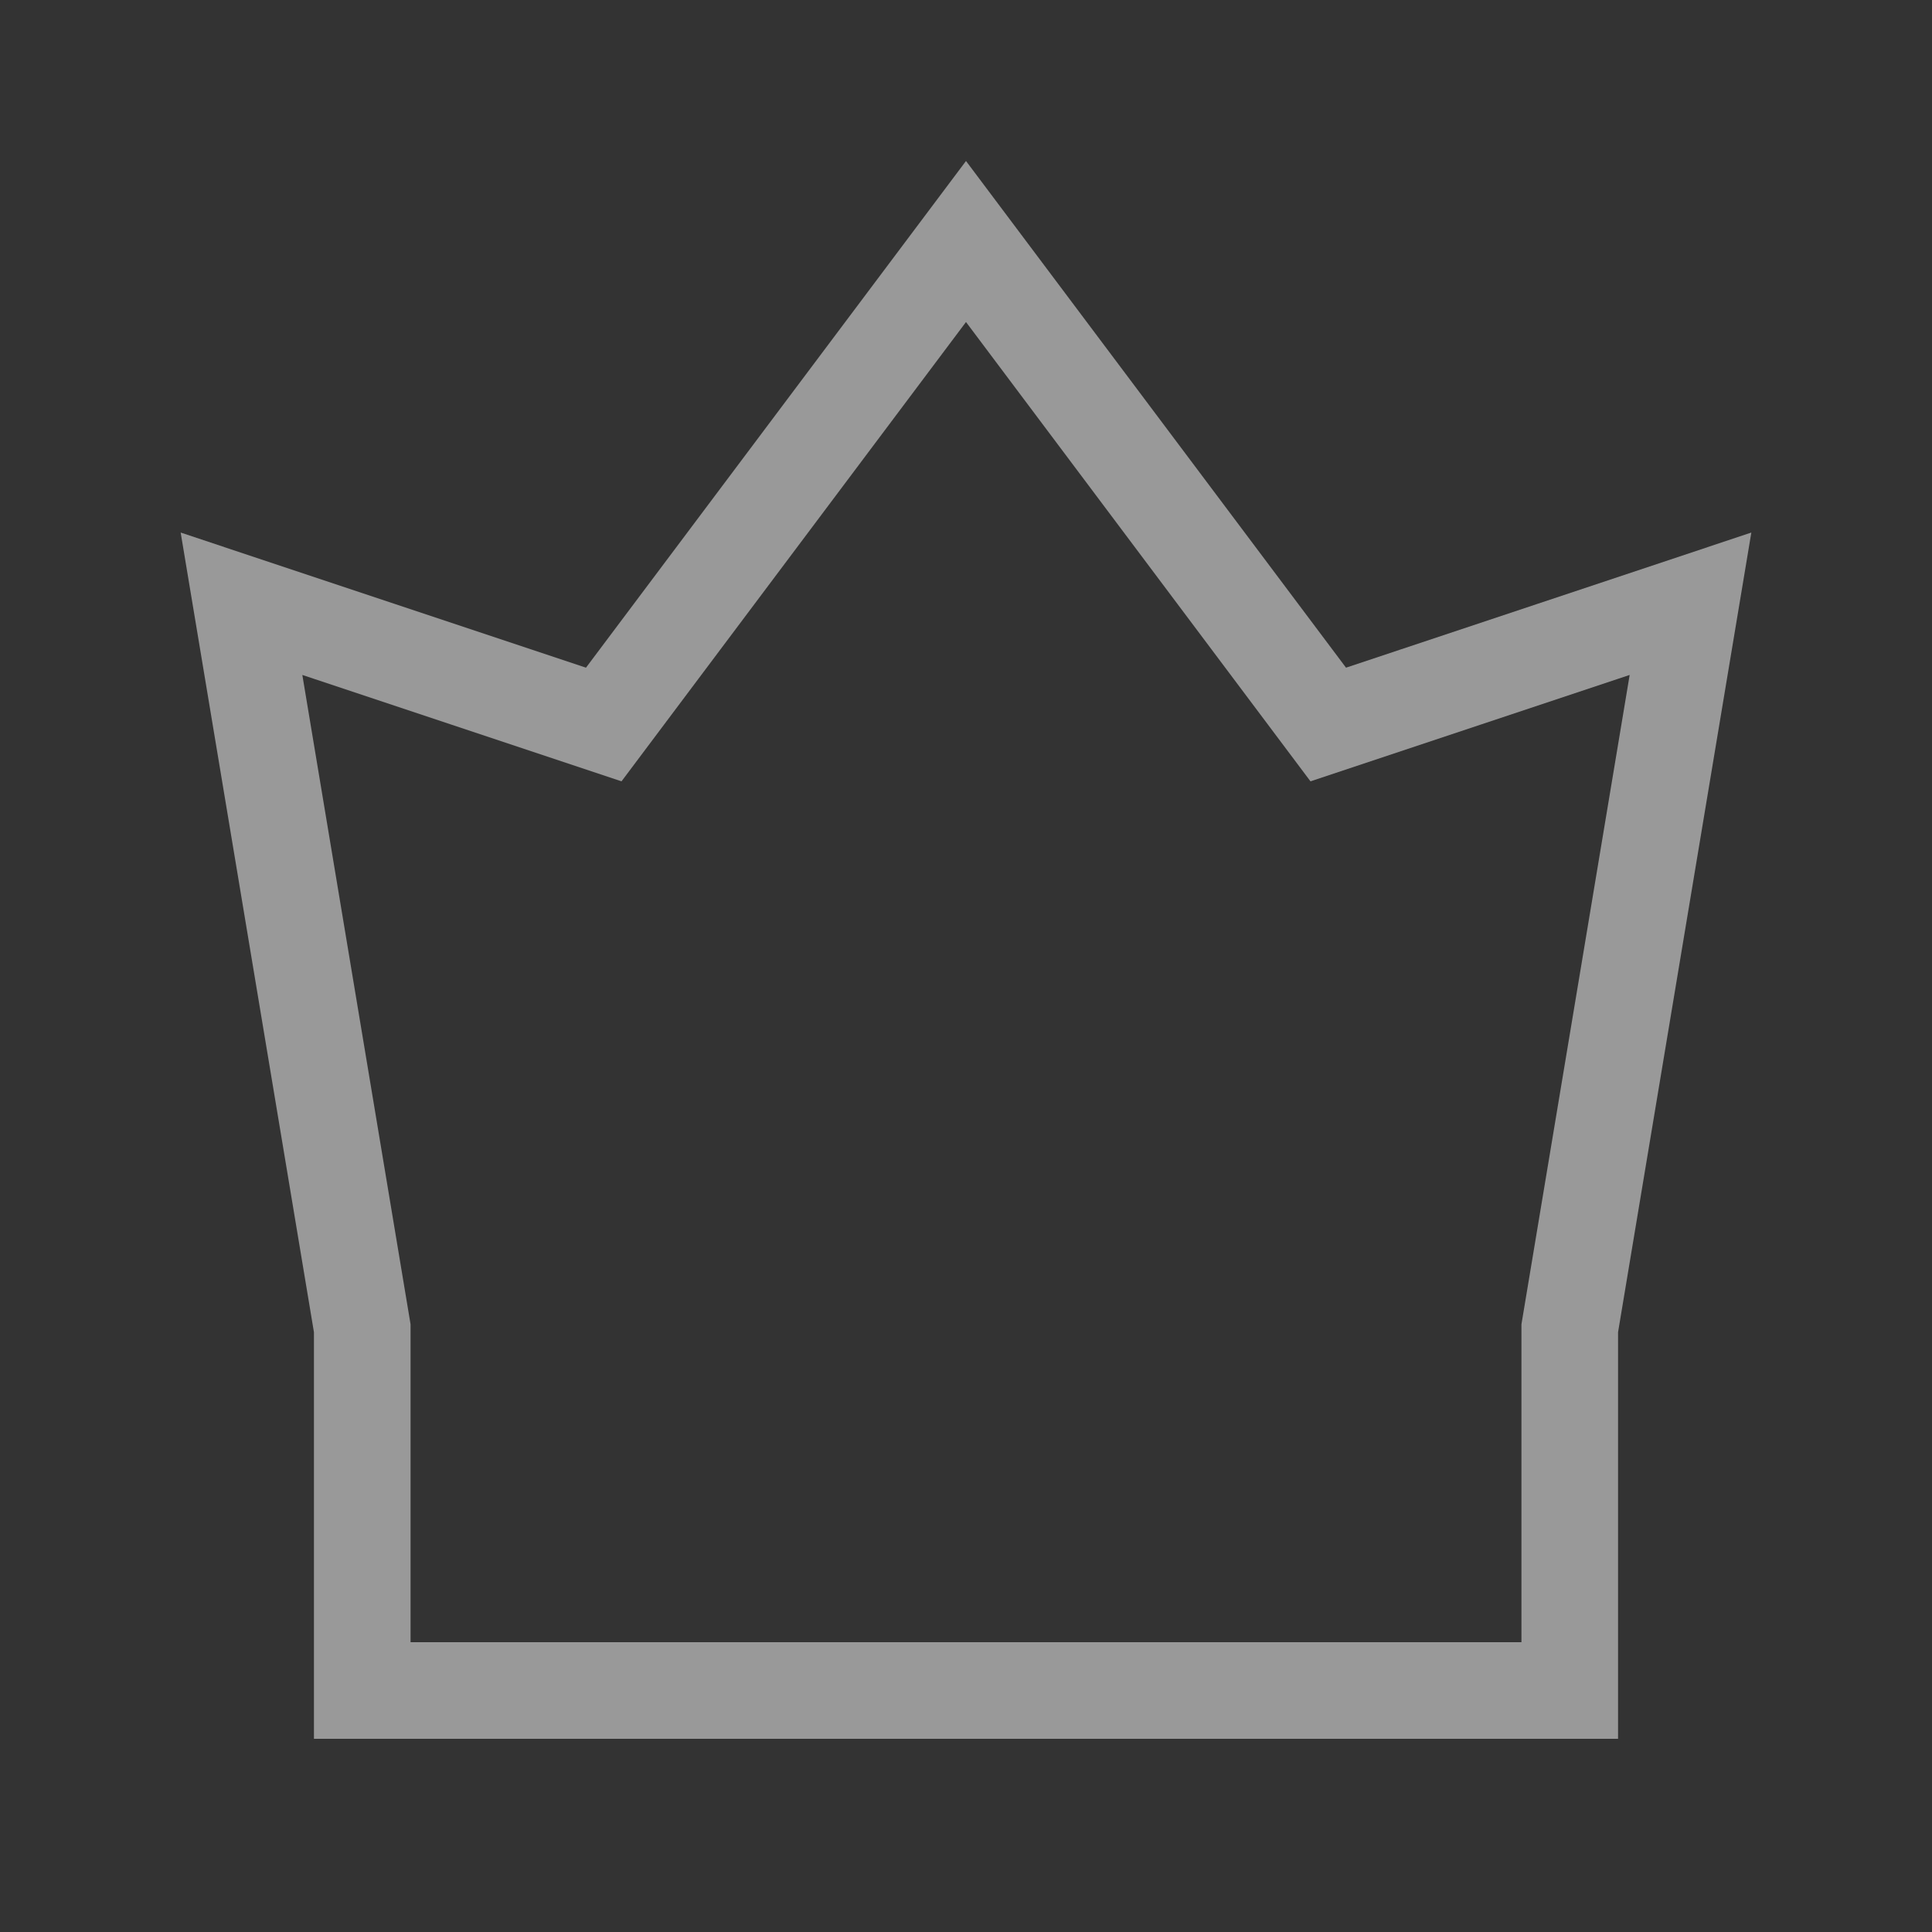 <svg width="20" height="20" viewBox="0 0 20 20" fill="none" xmlns="http://www.w3.org/2000/svg">
  <rect x="0" y="0" width="20" height="20" fill="#333333" stroke="none"/>
  <g opacity="0.5">
    <path d="M16.25 17.5V13.75L17.5 6.25L13.75 7.5L10 2.5L6.25 7.5L2.5 6.25L3.75 13.75V17.5H16.25Z" stroke="white" />
  </g>
</svg>